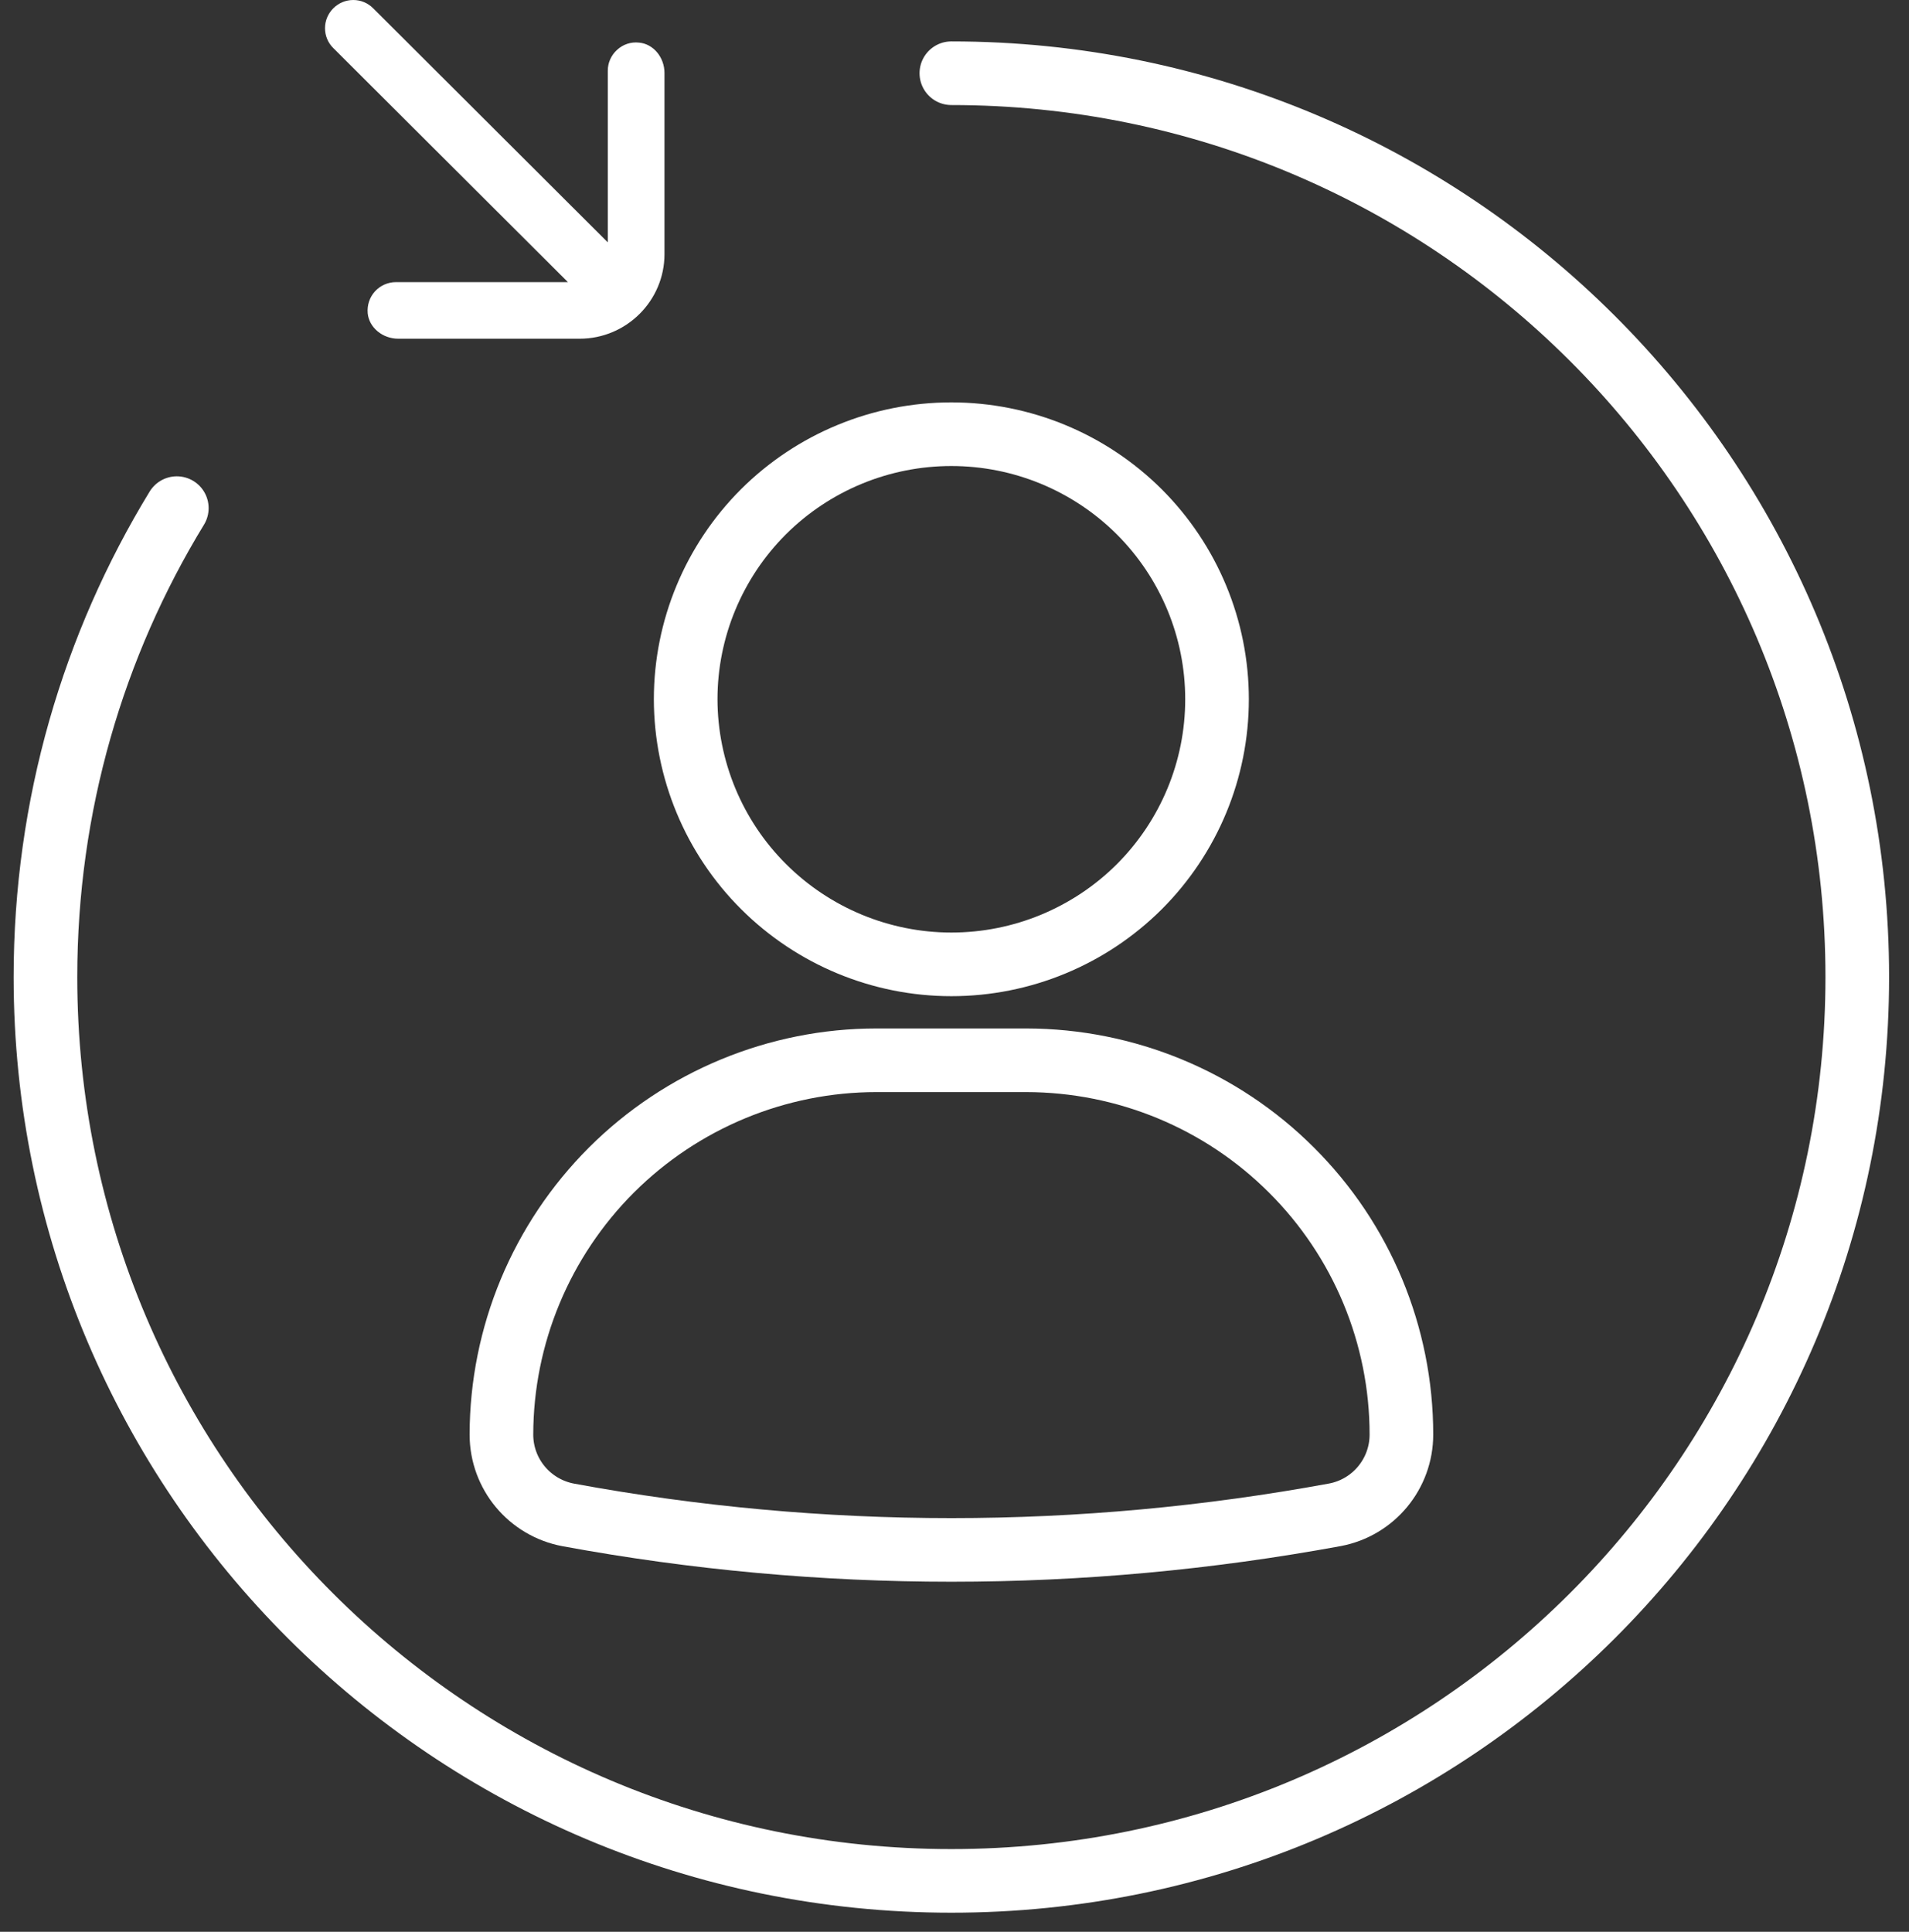 <svg width="84" height="85" viewBox="0 0 84 85" fill="none" xmlns="http://www.w3.org/2000/svg">
<rect x="0" y="0" width="84" height="85" fill="#333333" stroke="none"/>
<path d="M30.171 30.768C30.171 27.677 31.403 24.71 33.593 22.519C35.789 20.334 38.757 19.105 41.862 19.105C44.966 19.105 47.934 20.334 50.13 22.519C52.32 24.71 53.552 27.671 53.552 30.768C53.552 33.866 52.32 36.827 50.13 39.018C47.934 41.203 44.966 42.432 41.862 42.432C38.763 42.432 35.789 41.196 33.599 39.011C31.409 36.827 30.177 33.86 30.171 30.768ZM45.153 46.652H38.571C34.197 46.652 29.997 48.397 26.905 51.481C23.813 54.572 22.071 58.756 22.064 63.12C22.064 64.858 23.303 66.341 25.014 66.658C30.569 67.682 36.212 68.197 41.868 68.197C47.53 68.197 53.173 67.676 58.741 66.651C60.44 66.329 61.665 64.845 61.665 63.12C61.665 58.756 59.923 54.566 56.825 51.481C53.733 48.39 49.533 46.659 45.159 46.652H45.153Z" stroke="white" style="stroke:white;stroke-opacity:1;" stroke-width="2.8" stroke-miterlimit="10"/>
<path d="M41.862 3.222C63.874 3.222 81.724 21.023 81.724 42.99C81.724 64.957 63.88 82.759 41.862 82.759C19.844 82.759 2 64.951 2 42.99C2 35.436 4.109 28.373 7.78 22.358" stroke="white" style="stroke:white;stroke-opacity:1;" stroke-width="2.8" stroke-linecap="round" stroke-linejoin="round"/>
<path d="M28.119 1.875C27.758 1.837 27.422 1.949 27.155 2.191C26.893 2.427 26.744 2.762 26.744 3.11V10.664L16.422 0.366C16.186 0.13 15.875 0 15.545 0C14.861 0 14.301 0.559 14.301 1.241C14.301 1.57 14.431 1.887 14.668 2.117L24.99 12.414H17.418C17.069 12.414 16.733 12.563 16.497 12.824C16.261 13.085 16.149 13.426 16.18 13.786C16.242 14.413 16.833 14.903 17.524 14.903H25.506C27.565 14.903 29.239 13.233 29.239 11.179V3.215C29.239 2.52 28.747 1.93 28.119 1.875Z" fill="white" style="fill:white;fill-opacity:1;"/>
</svg>
